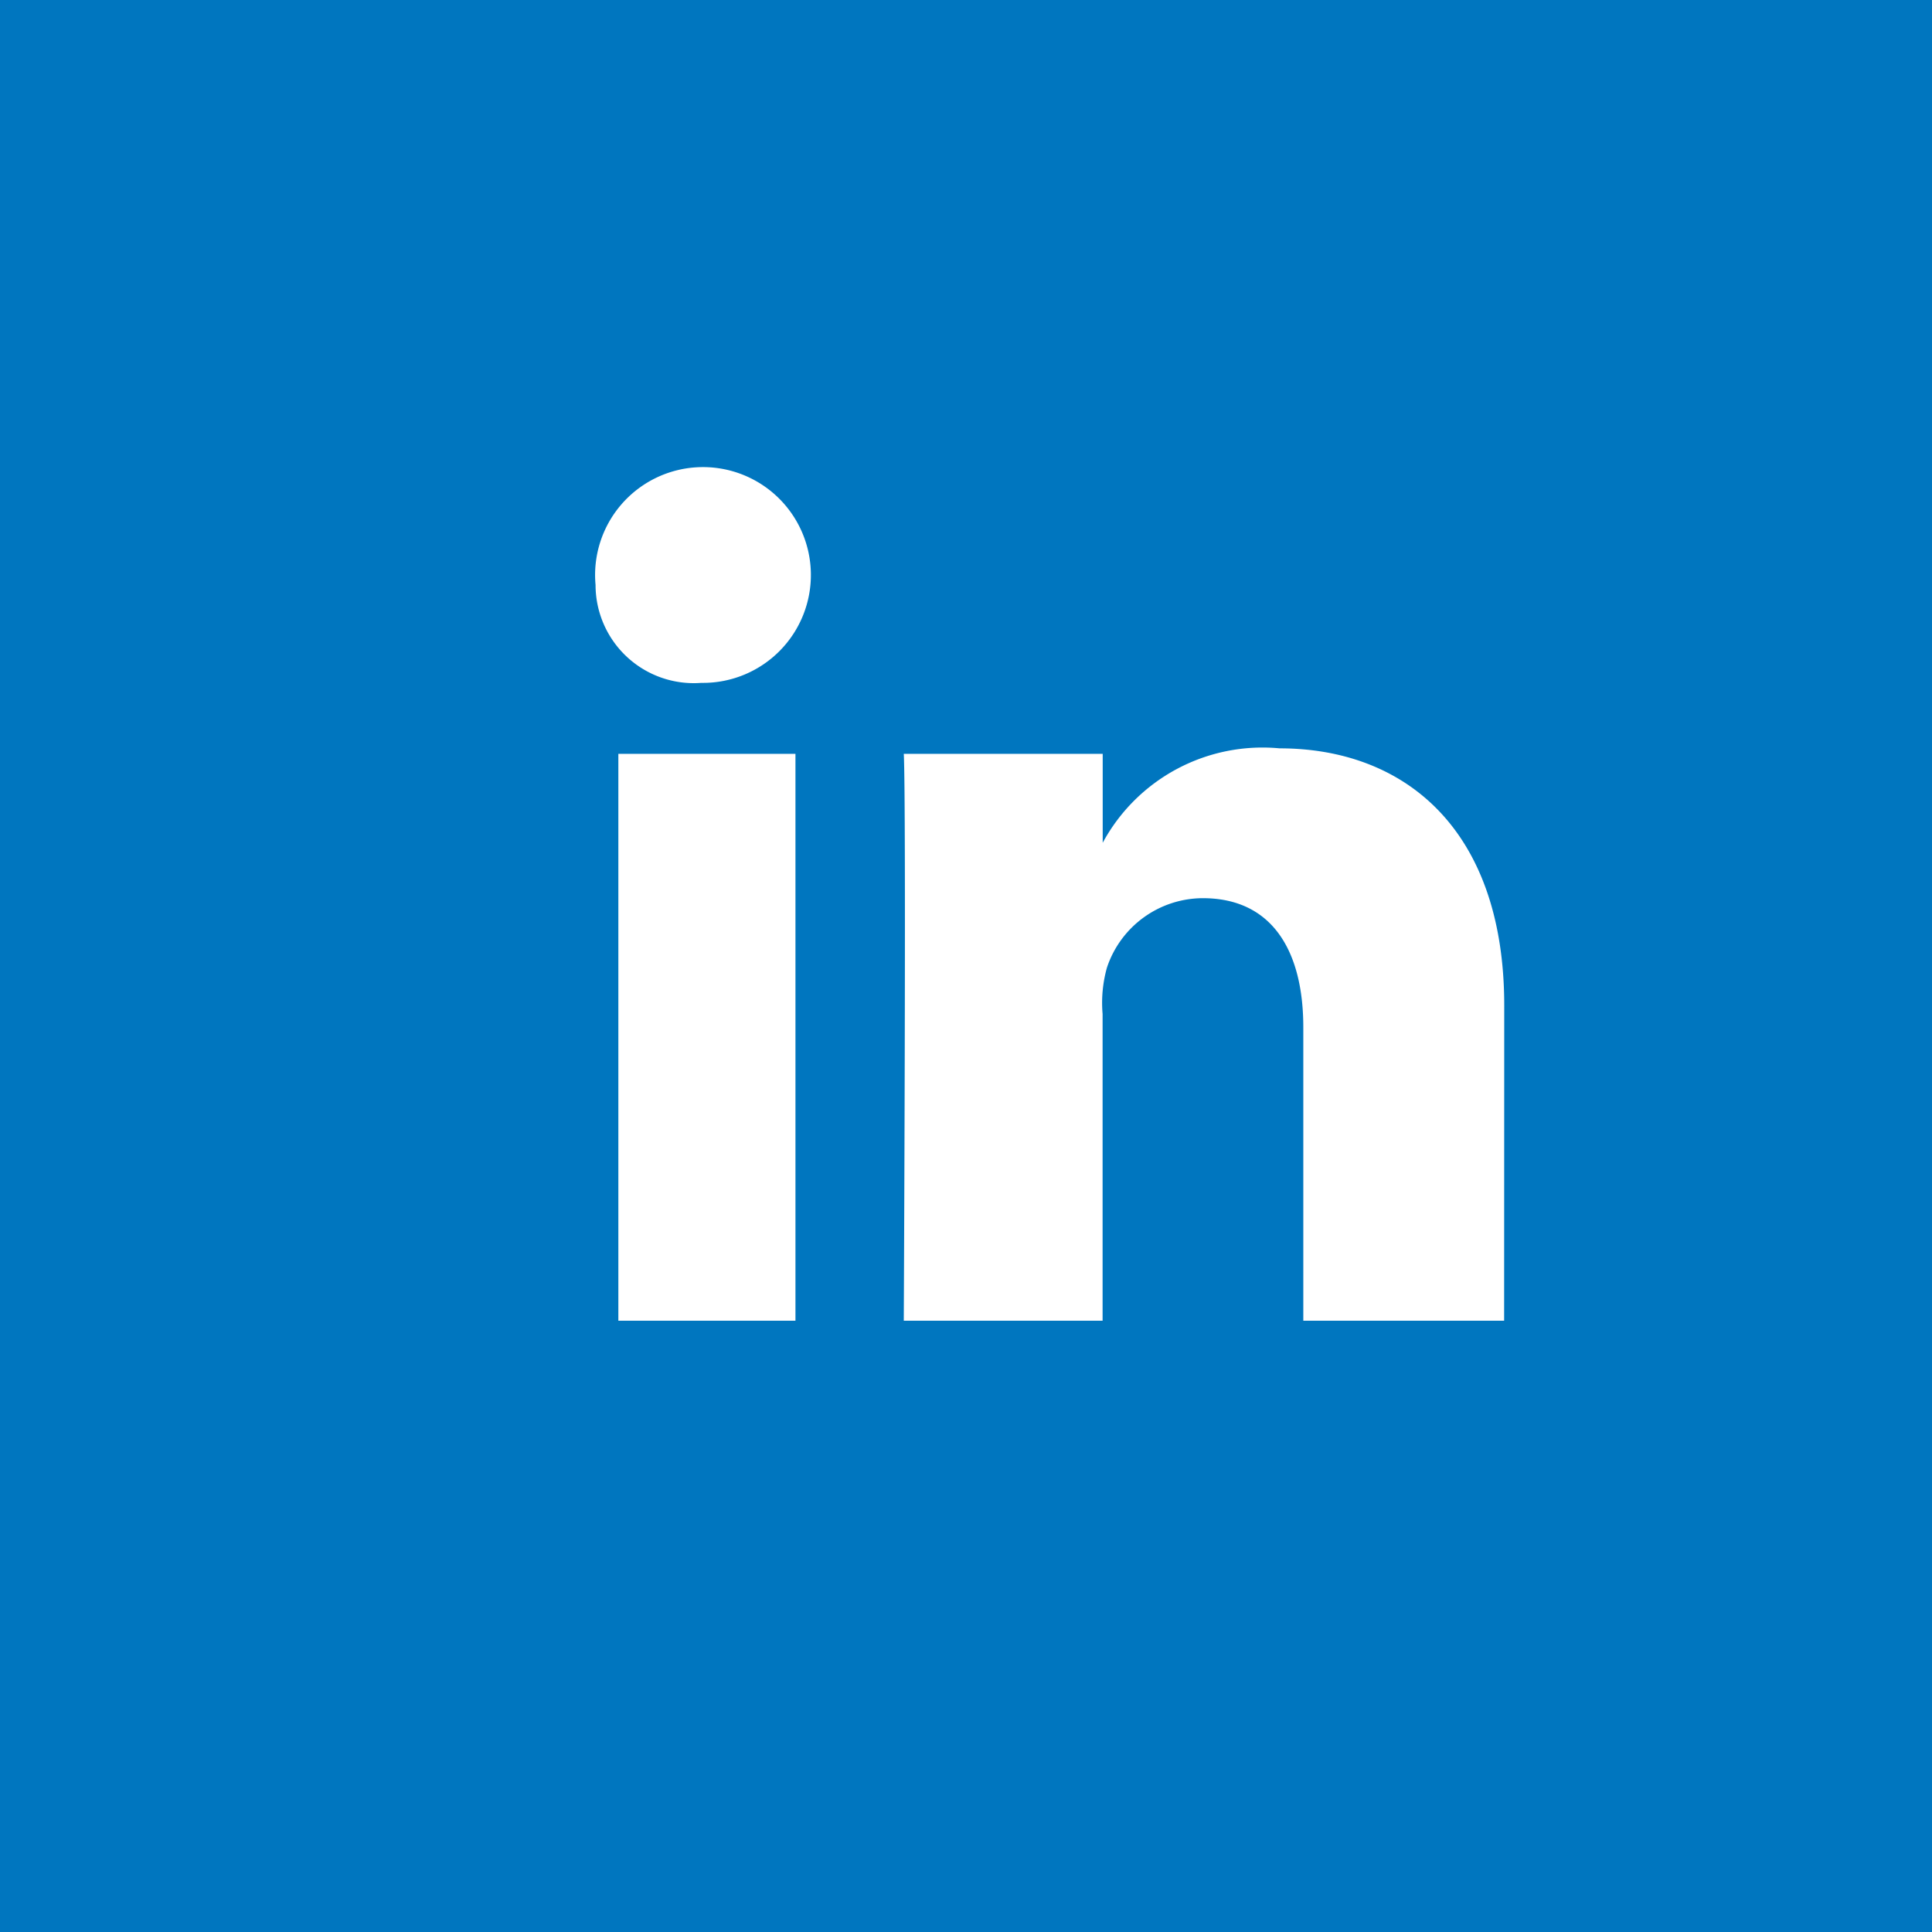 <svg xmlns="http://www.w3.org/2000/svg" width="35.509" height="35.509" viewBox="0 0 35.509 35.509">
  <g id="Group_1565" data-name="Group 1565" transform="translate(-138.689 -6306)">
    <path id="Path_1431" data-name="Path 1431" d="M88.689,35.509H124.2V0H88.689Zm14.62-11.235h-3.255V13.855h3.255ZM101.6,12.551h-.024a1.806,1.806,0,0,1-1.941-1.8,1.983,1.983,0,1,1,1.965,1.8m14.734,11.723h-3.691V18.882c0-1.411-.577-2.374-1.847-2.374a1.863,1.863,0,0,0-1.762,1.276,2.4,2.4,0,0,0-.08.852v5.638H105.3s.047-9.551,0-10.419h3.656V15.49a3.339,3.339,0,0,1,3.25-1.736c2.313,0,4.13,1.5,4.13,4.727Z" transform="translate(50 6306)" fill="#0076bf"/>
  </g>
</svg>
